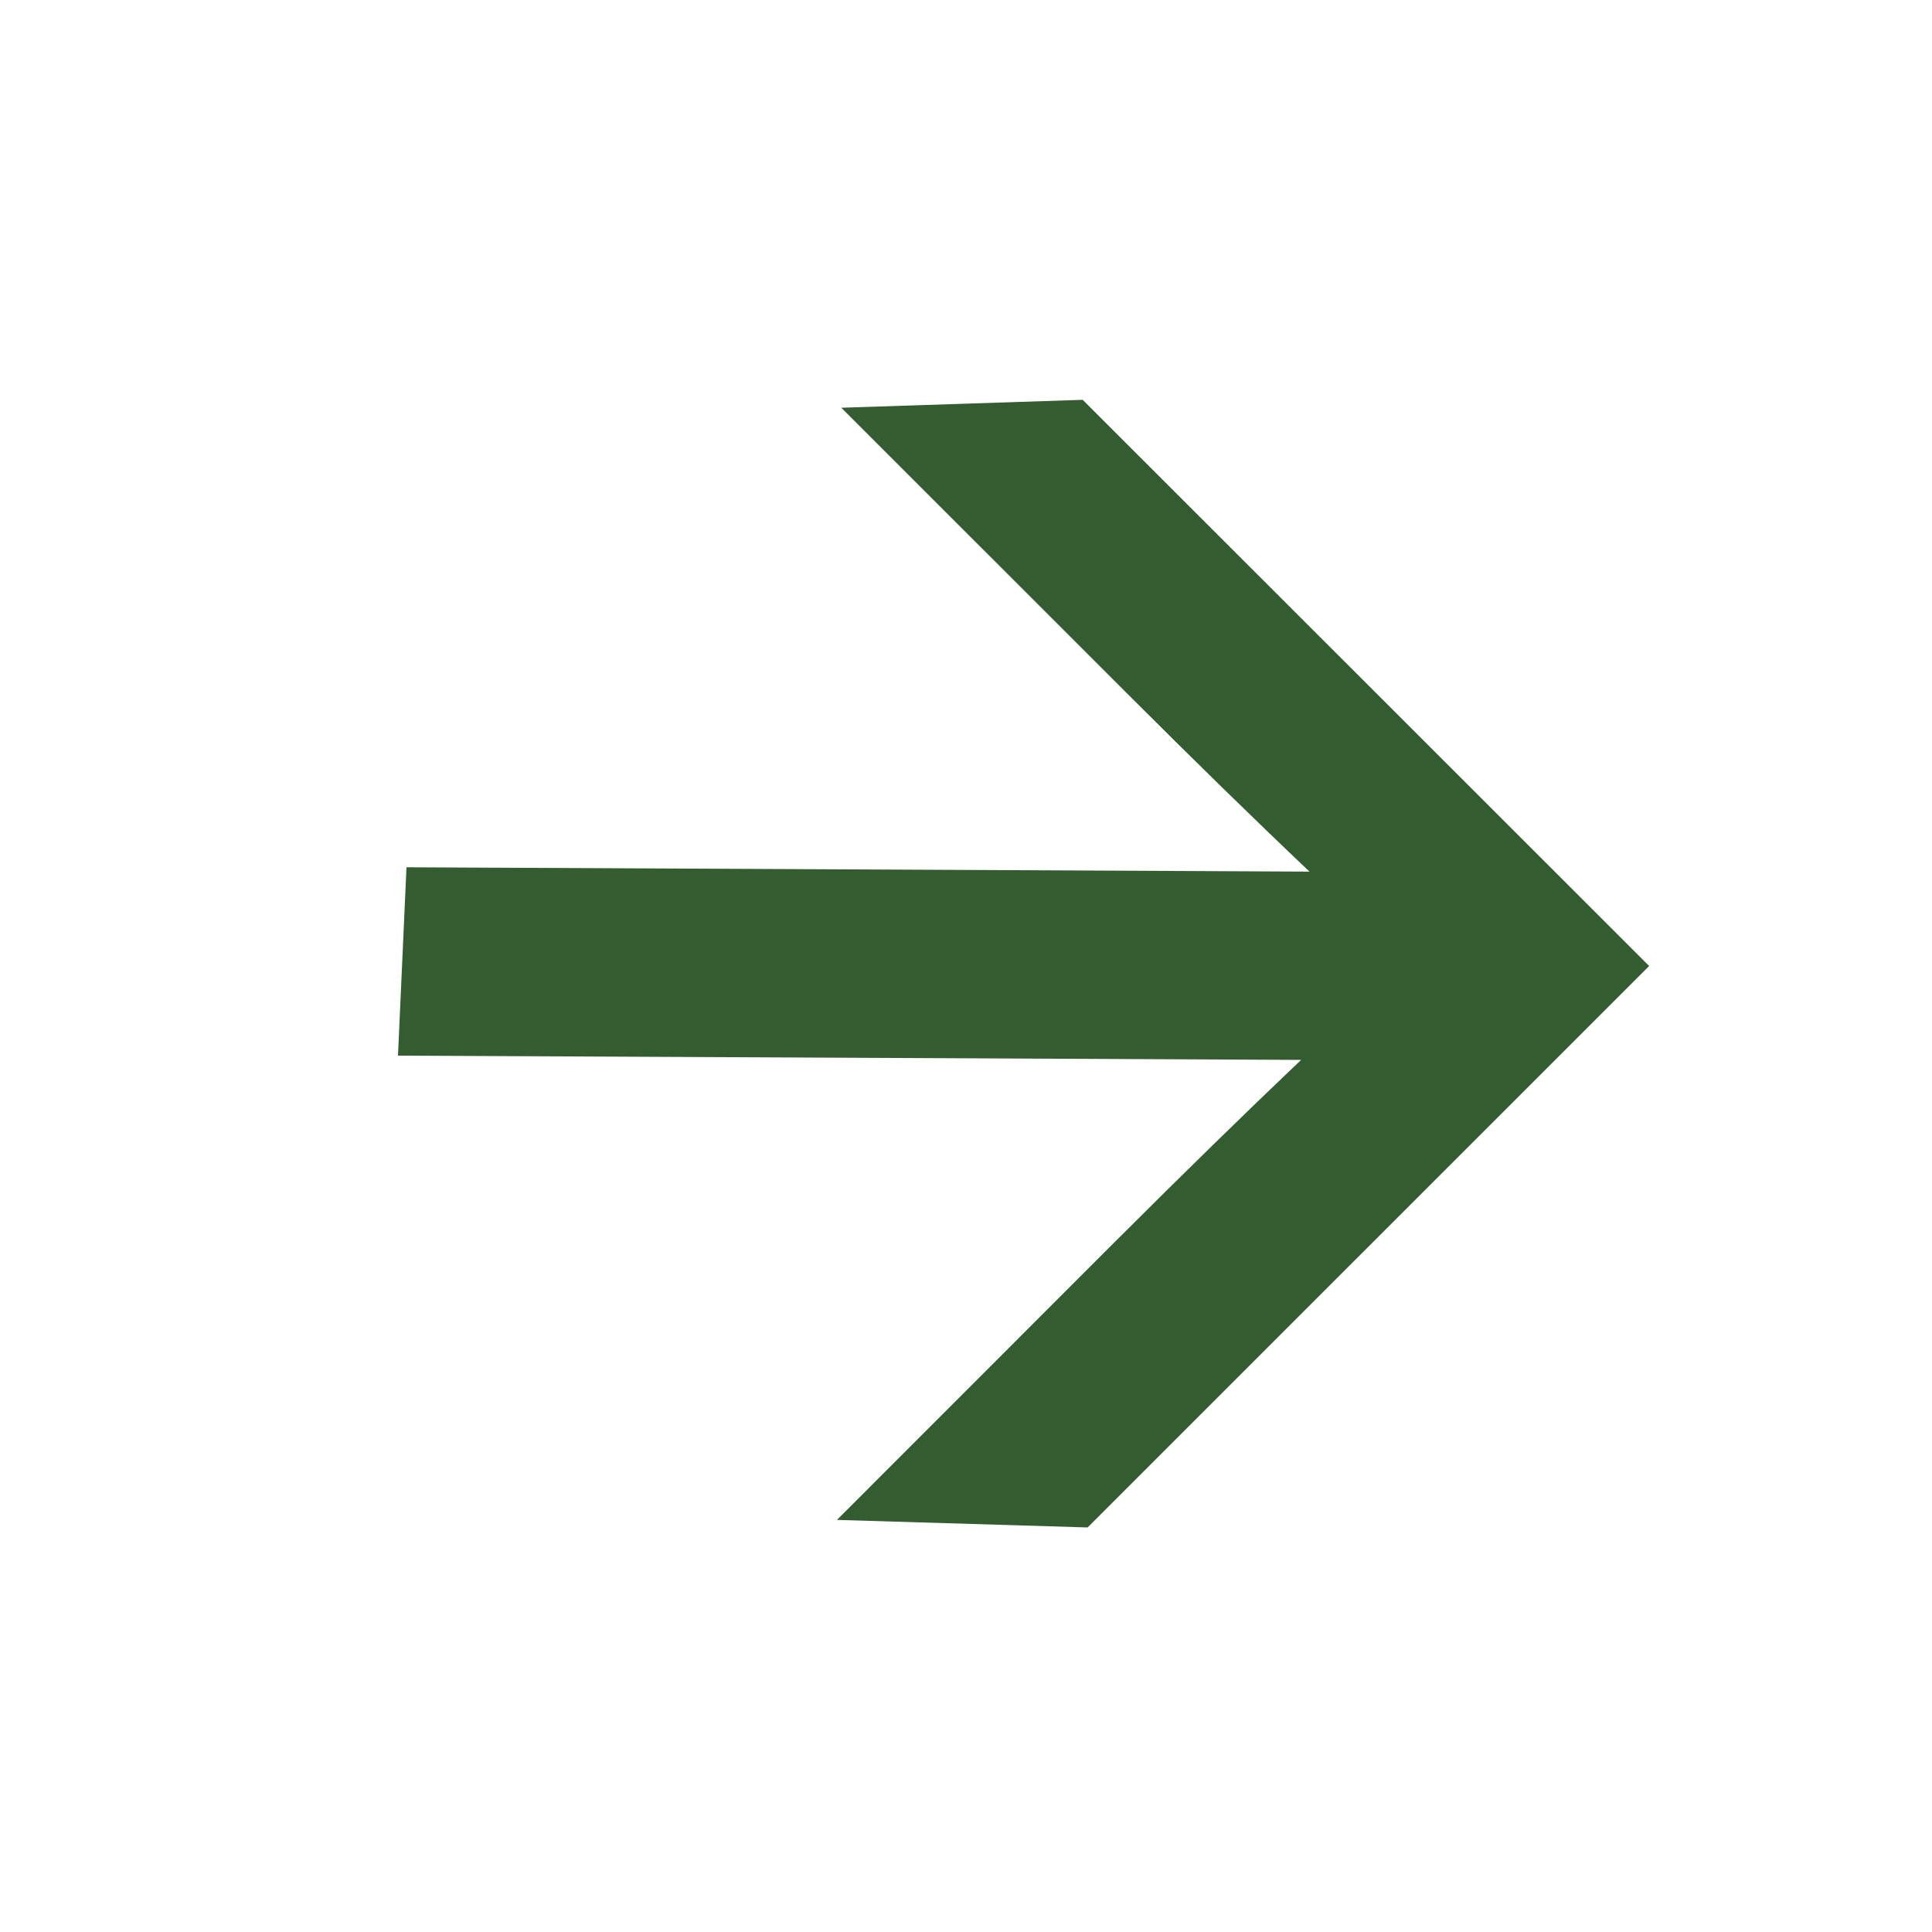 <svg xmlns="http://www.w3.org/2000/svg" fill="none" viewBox="0 0 20 20"><path fill="#335C30" fill-rule="evenodd" d="m8.708 4.221 2.5-.082L17.072 10l-5.813 5.812-2.595-.078 2.878-2.879c.701-.7 1.343-1.328 1.927-1.883l-9.349-.044.088-1.95 9.348.045c-.571-.541-1.202-1.158-1.894-1.85L8.708 4.22Z" clip-rule="evenodd"/></svg>